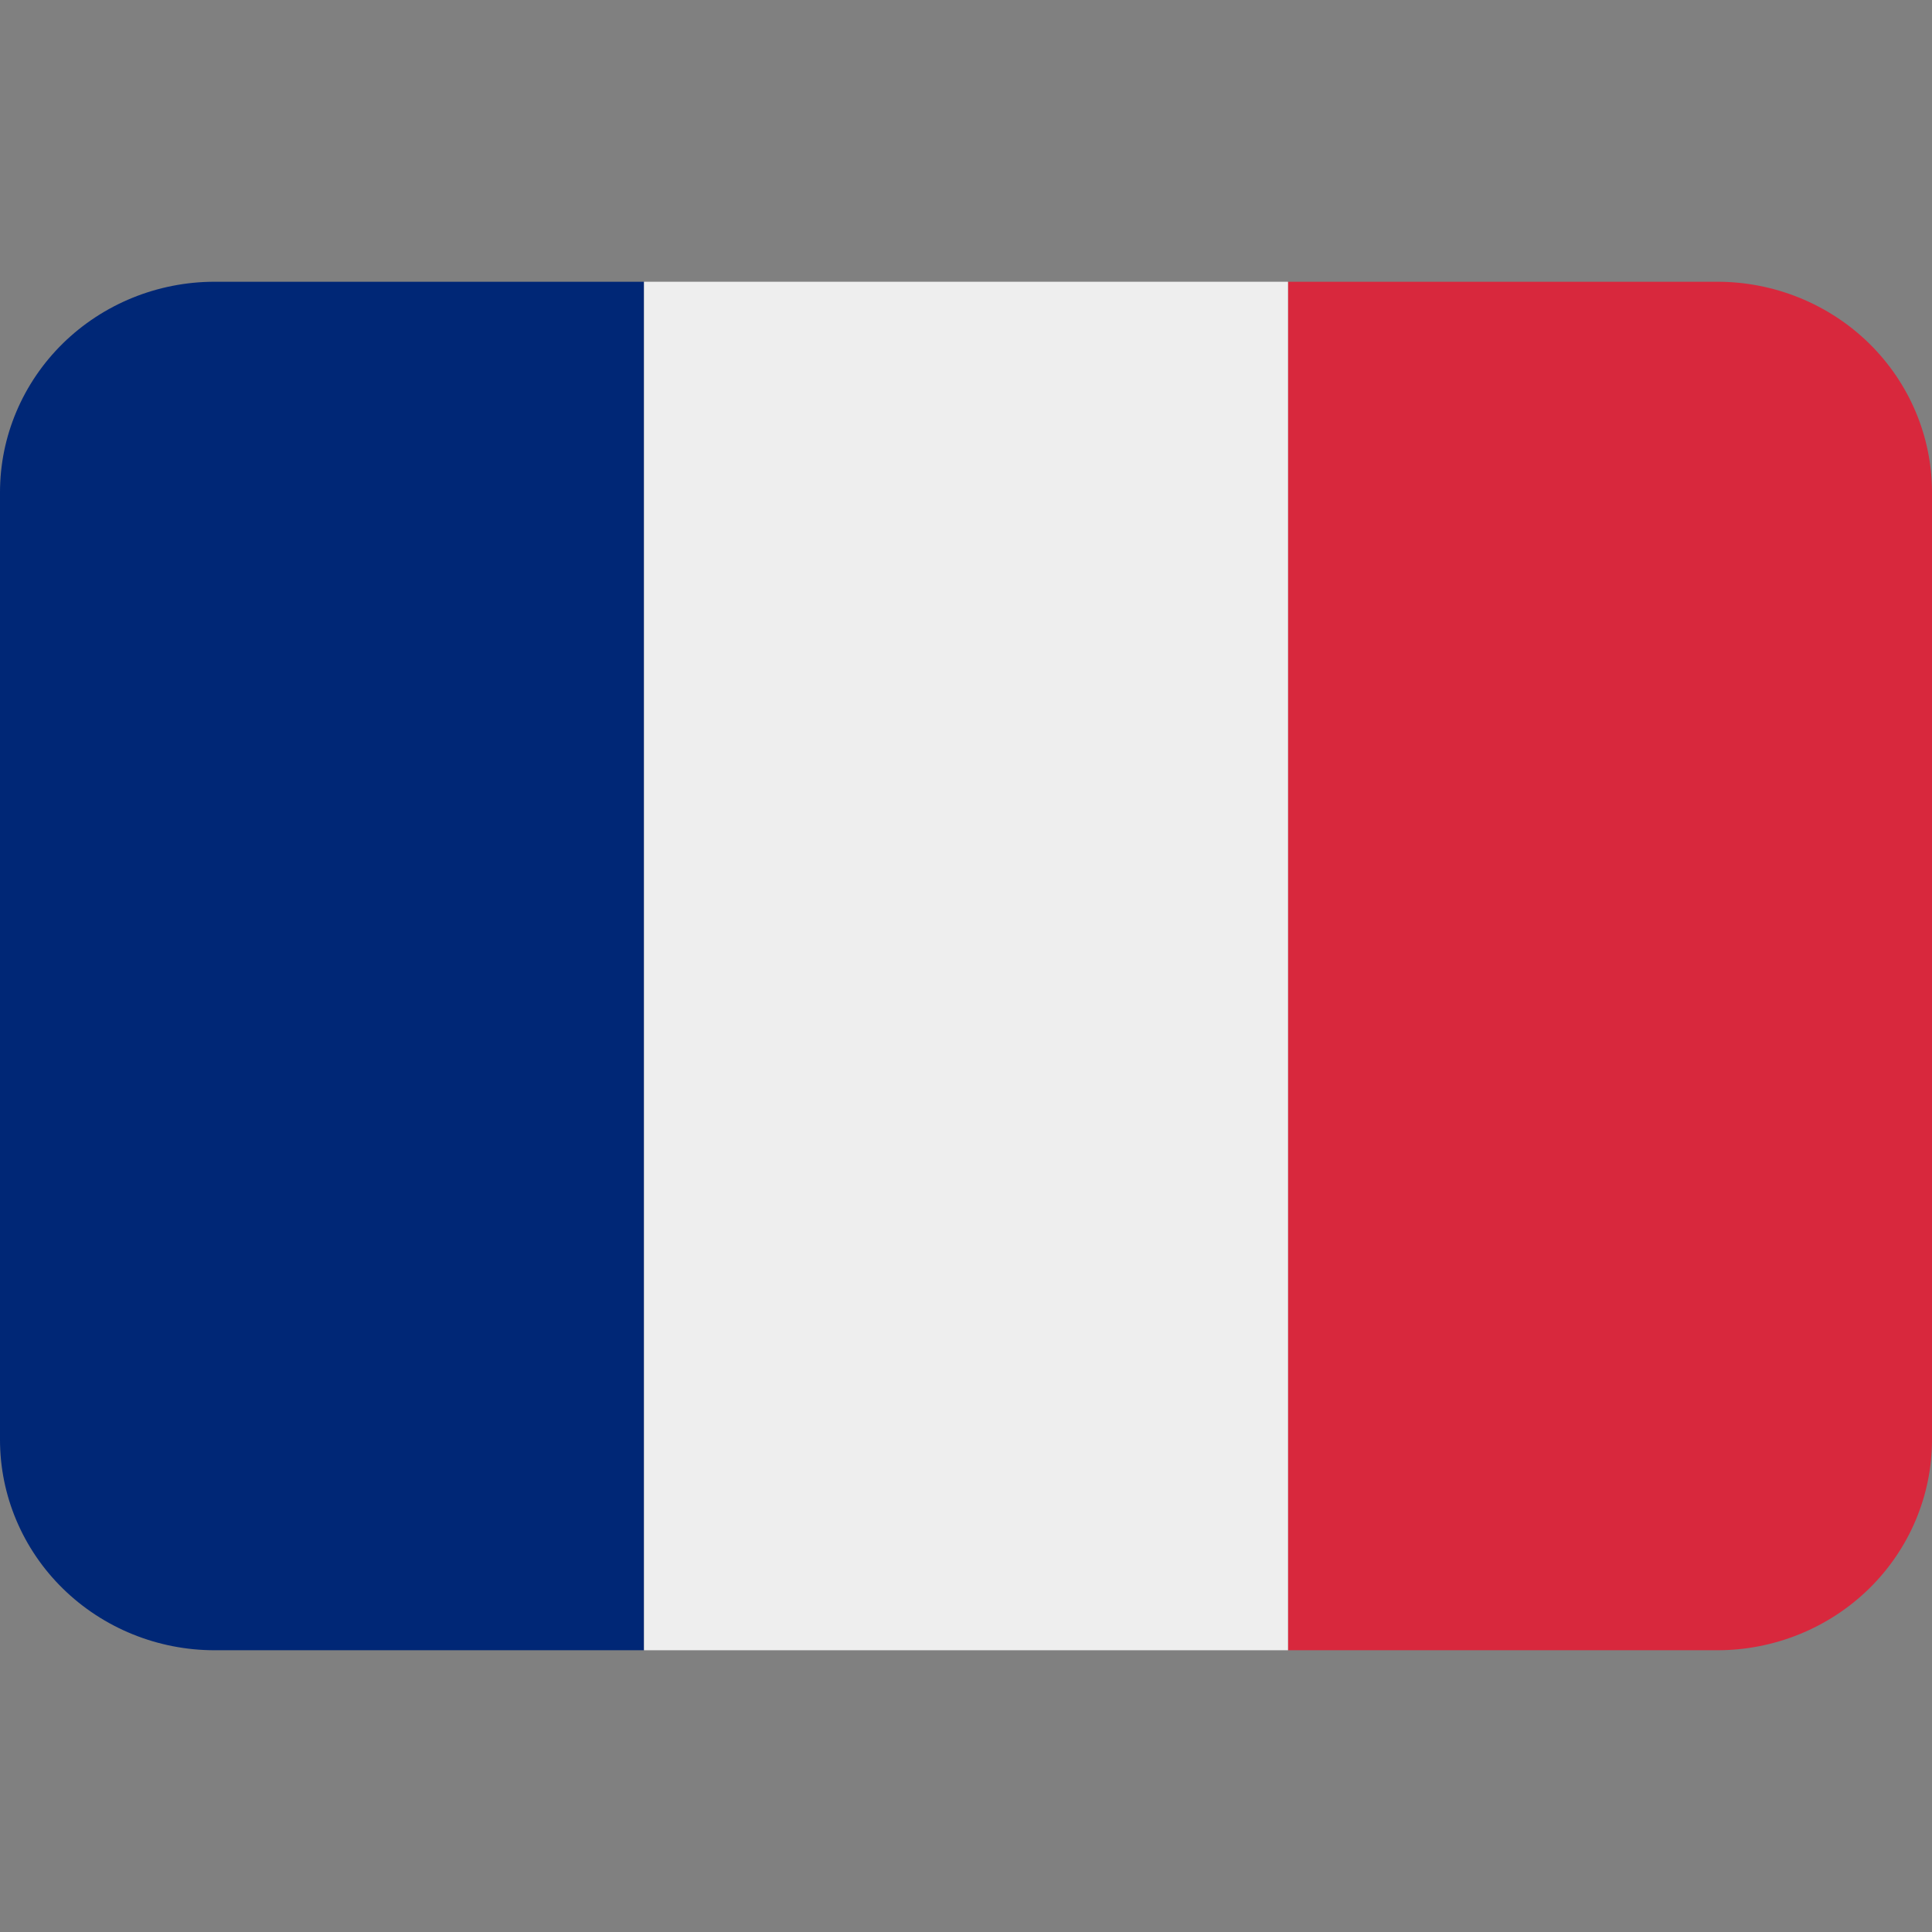 <svg width="24" height="24" viewBox="0 0 24 24" fill="none" xmlns="http://www.w3.org/2000/svg">
<rect x="0" y="0" width="24" height="24" fill="#808080" stroke="none"/>
<g id="icon-flag-france">
<path id="Vector" d="M24 17.885C24 18.578 23.719 19.244 23.219 19.734C22.719 20.224 22.041 20.5 21.333 20.5H16V3.5H21.333C22.041 3.5 22.719 3.776 23.219 4.266C23.719 4.757 24 5.422 24 6.115V17.885Z" fill="#D8283D"/>
<path id="Vector_2" d="M2.667 3.5C1.959 3.5 1.281 3.776 0.781 4.266C0.281 4.757 0 5.422 0 6.115L0 17.885C0 18.578 0.281 19.244 0.781 19.734C1.281 20.224 1.959 20.5 2.667 20.5H8V3.5H2.667Z" fill="#002776"/>
<path id="Vector_3" d="M8 3.5H16V20.5H8V3.5Z" fill="#EEEEEE"/>
</g>
</svg>
